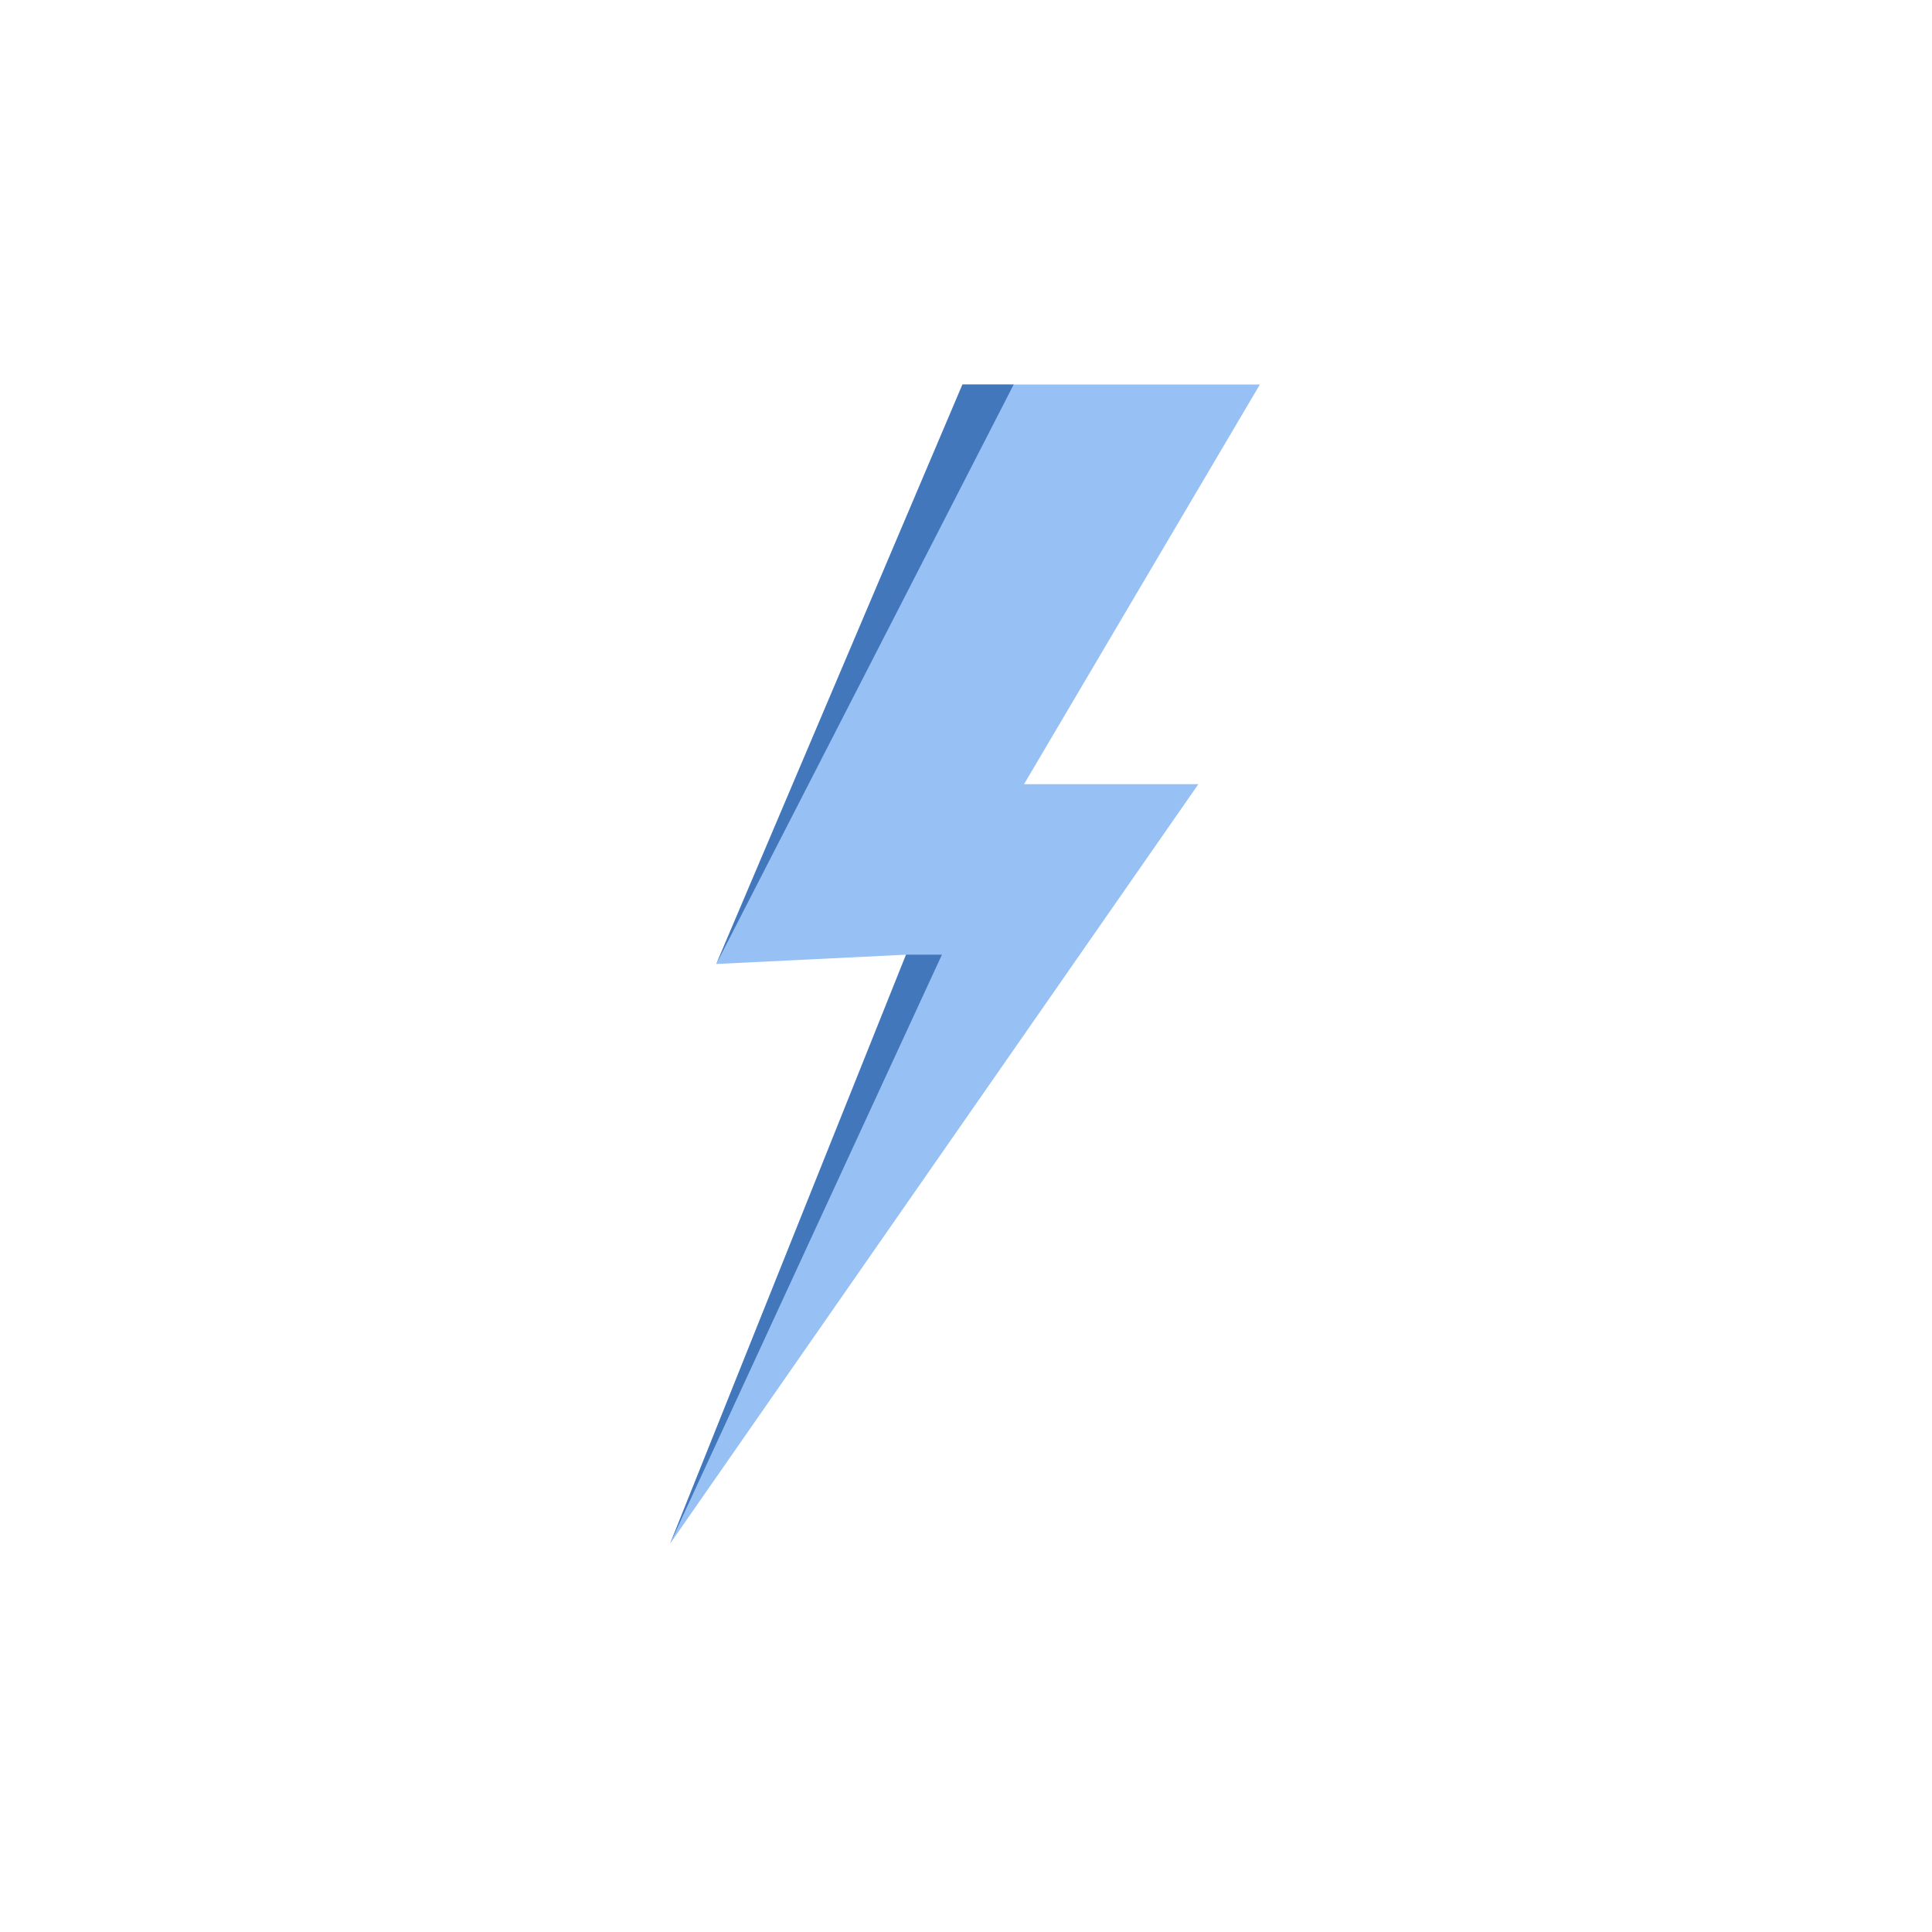 <svg xmlns="http://www.w3.org/2000/svg" xmlns:xlink="http://www.w3.org/1999/xlink" width="120" zoomAndPan="magnify" viewBox="0 0 90 90" height="120" preserveAspectRatio="xMidYMid meet" version="1.2"><defs><clipPath id="49ca8cc743"><path d="M 31.207 17.91 L 58.957 17.91 L 58.957 71.91 L 31.207 71.91 Z M 31.207 17.91 "/></clipPath><clipPath id="e8d84540d8"><path d="M 31.207 17.91 L 48 17.91 L 48 71.91 L 31.207 71.91 Z M 31.207 17.91 "/></clipPath></defs><g id="c17c742796"><rect x="0" width="90" y="0" height="90" style="fill:#ffffff;fill-opacity:1;stroke:none;"/><rect x="0" width="90" y="0" height="90" style="fill:#ffffff;fill-opacity:1;stroke:none;"/><g clip-rule="nonzero" clip-path="url(#49ca8cc743)"><path style=" stroke:none;fill-rule:nonzero;fill:#97c0f5;fill-opacity:1;" d="M 44.836 17.91 L 58.691 17.91 L 47.703 36.531 L 55.824 36.531 L 31.215 71.91 L 42.207 44.473 L 33.367 44.906 Z M 44.836 17.91 "/></g><g clip-rule="nonzero" clip-path="url(#e8d84540d8)"><path style=" stroke:none;fill-rule:nonzero;fill:#4377bc;fill-opacity:1;" d="M 44.836 17.91 L 47.223 17.91 L 33.367 44.906 Z M 31.215 71.91 L 43.879 44.473 L 42.207 44.473 Z M 31.215 71.91 "/></g></g></svg>
